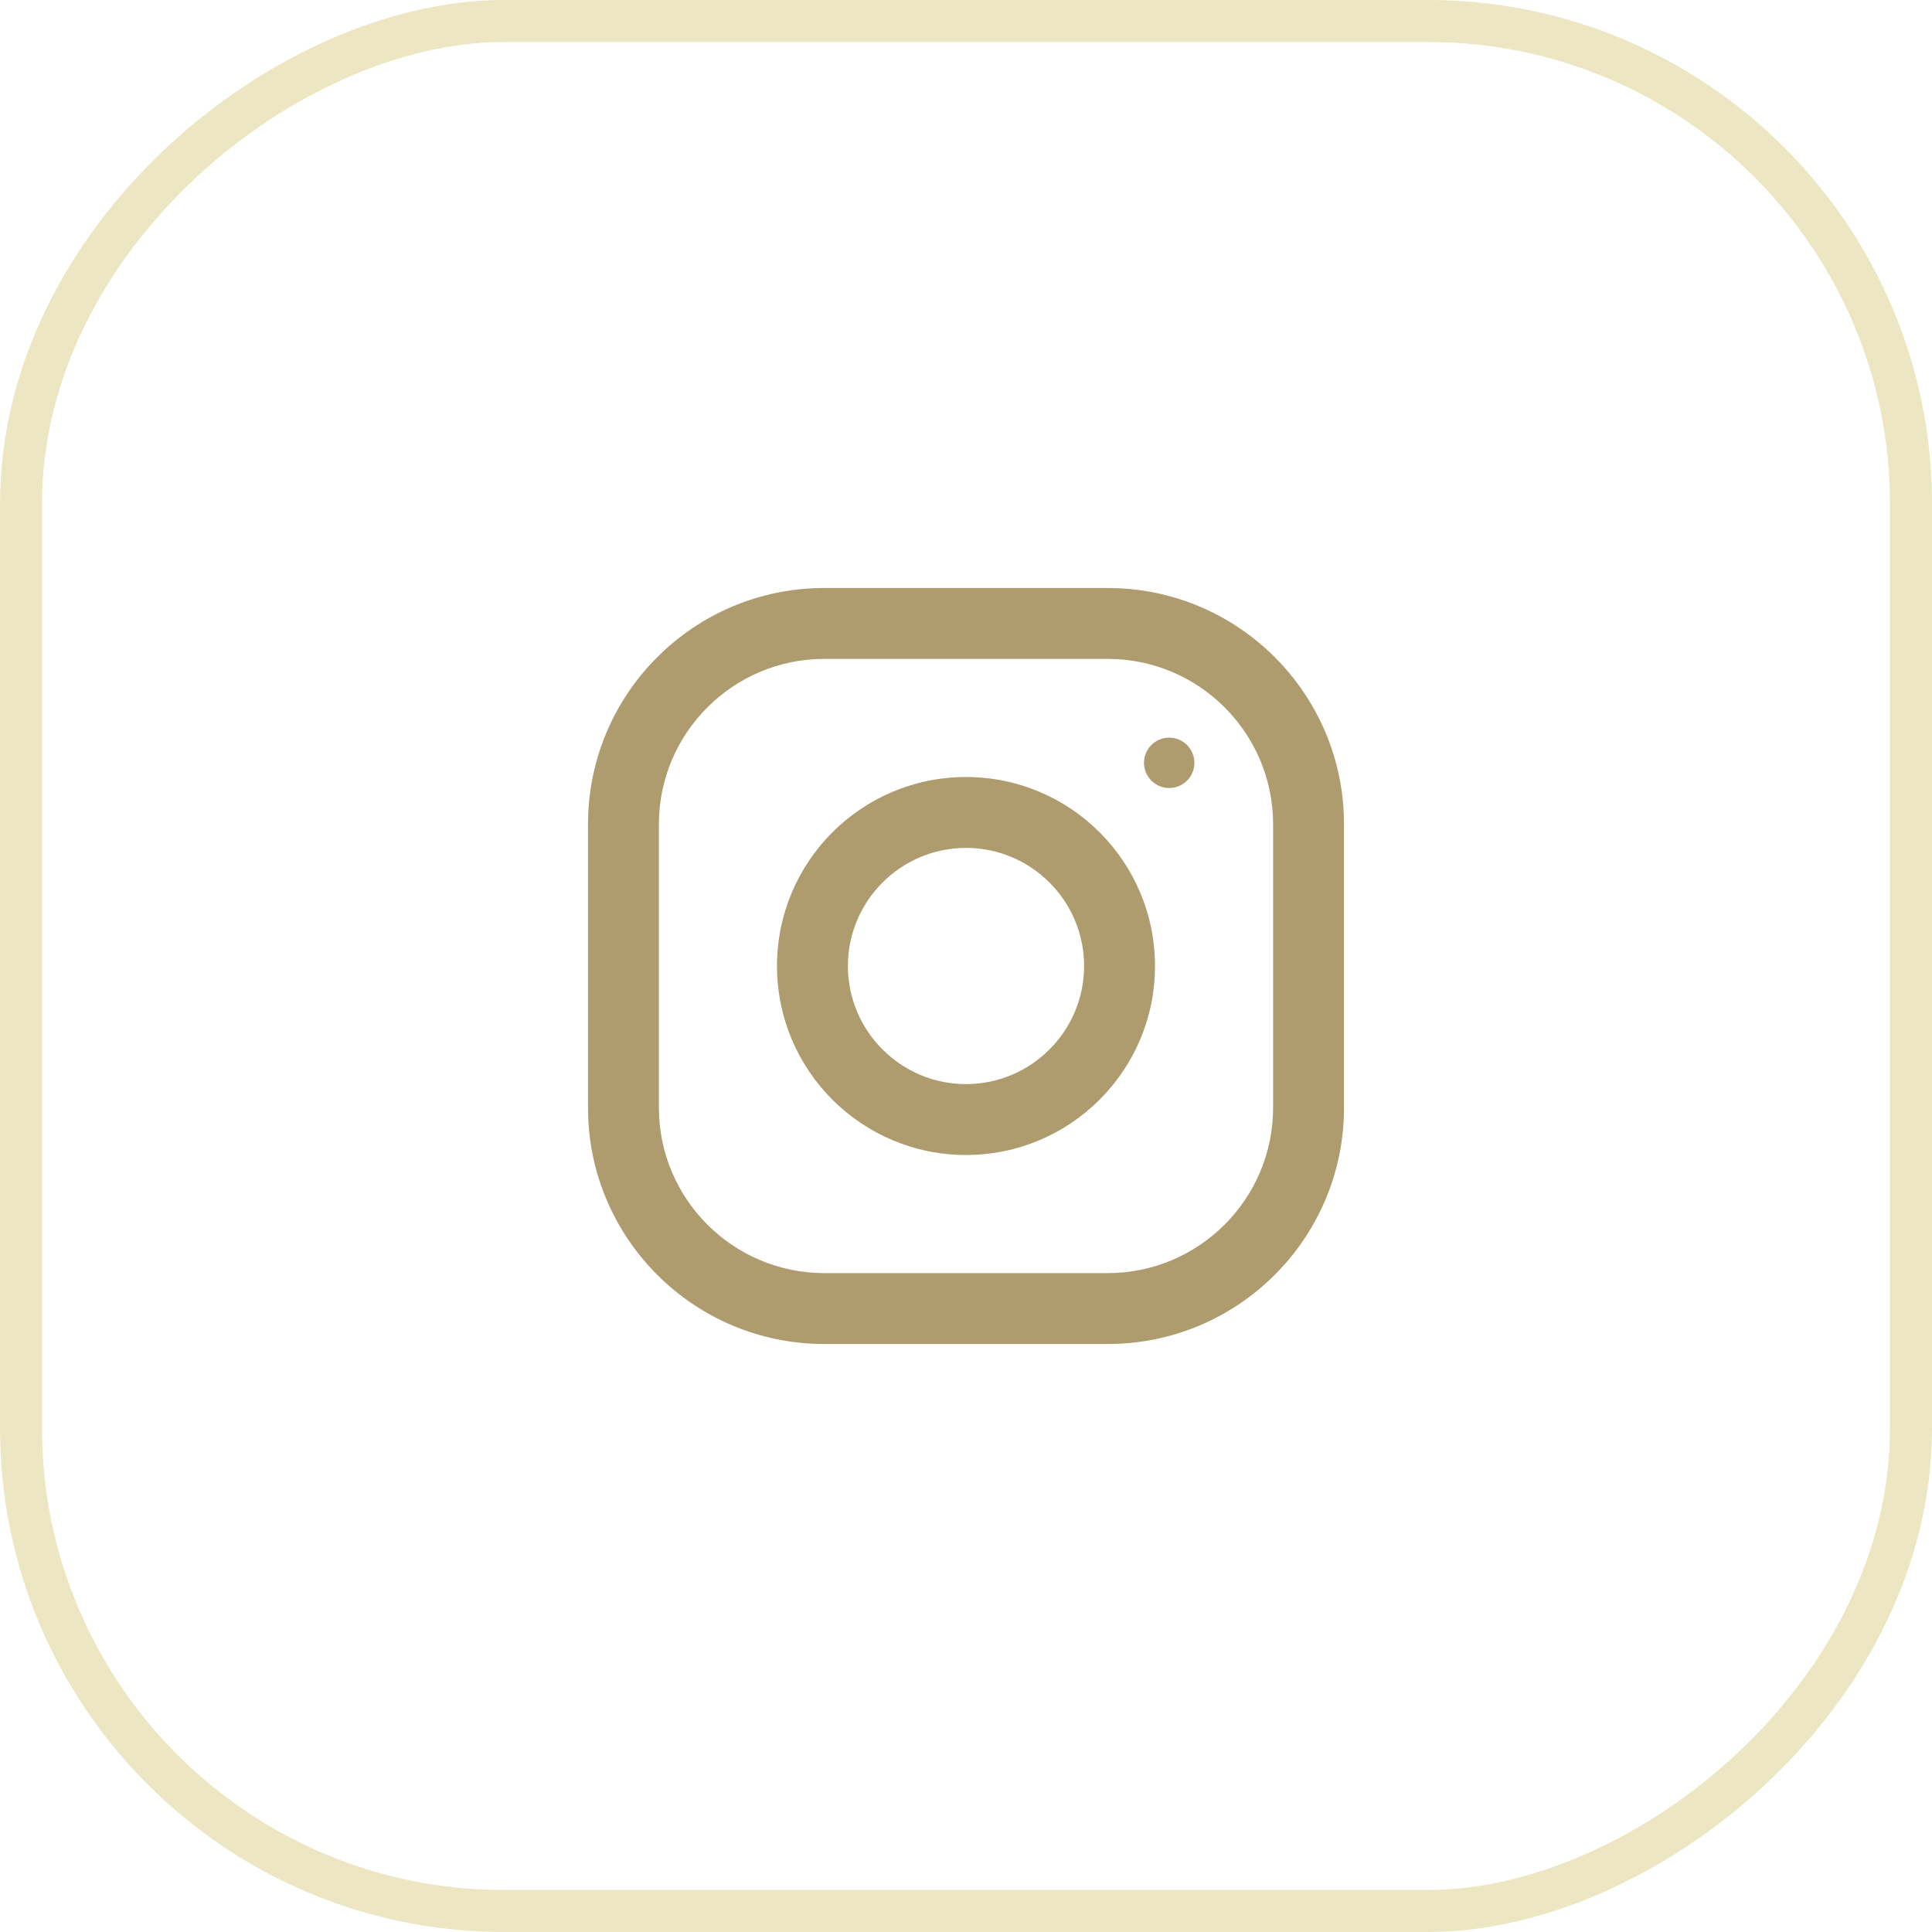 <?xml version="1.0" encoding="UTF-8"?> <svg xmlns="http://www.w3.org/2000/svg" width="46" height="46" viewBox="0 0 46 46" fill="none"><rect x="0.5" y="45.5" width="45" height="45" rx="11.5" transform="rotate(-90 0.5 45.5)" stroke="#EDE6C2"></rect><g clip-path="url(#clip0_640_193)"><path d="M26.375 14H19.625C16.519 14 14 16.519 14 19.625V26.375C14 29.481 16.519 32 19.625 32H26.375C29.481 32 32 29.481 32 26.375V19.625C32 16.519 29.481 14 26.375 14ZM30.312 26.375C30.312 28.546 28.546 30.312 26.375 30.312H19.625C17.454 30.312 15.688 28.546 15.688 26.375V19.625C15.688 17.454 17.454 15.688 19.625 15.688H26.375C28.546 15.688 30.312 17.454 30.312 19.625V26.375Z" fill="#AF9C6E"></path><path d="M23 18.5C20.515 18.5 18.5 20.515 18.5 23C18.5 25.485 20.515 27.5 23 27.5C25.485 27.5 27.5 25.485 27.5 23C27.5 20.515 25.485 18.5 23 18.5ZM23 25.812C21.45 25.812 20.188 24.55 20.188 23C20.188 21.449 21.45 20.188 23 20.188C24.55 20.188 25.812 21.449 25.812 23C25.812 24.55 24.55 25.812 23 25.812Z" fill="#AF9C6E"></path><path d="M27.838 18.762C28.169 18.762 28.438 18.494 28.438 18.163C28.438 17.831 28.169 17.563 27.838 17.563C27.507 17.563 27.238 17.831 27.238 18.163C27.238 18.494 27.507 18.762 27.838 18.762Z" fill="#AF9C6E"></path></g><defs><clipPath id="clip0_640_193"><rect width="18" height="18" fill="white" transform="translate(14 14)"></rect></clipPath></defs></svg> 